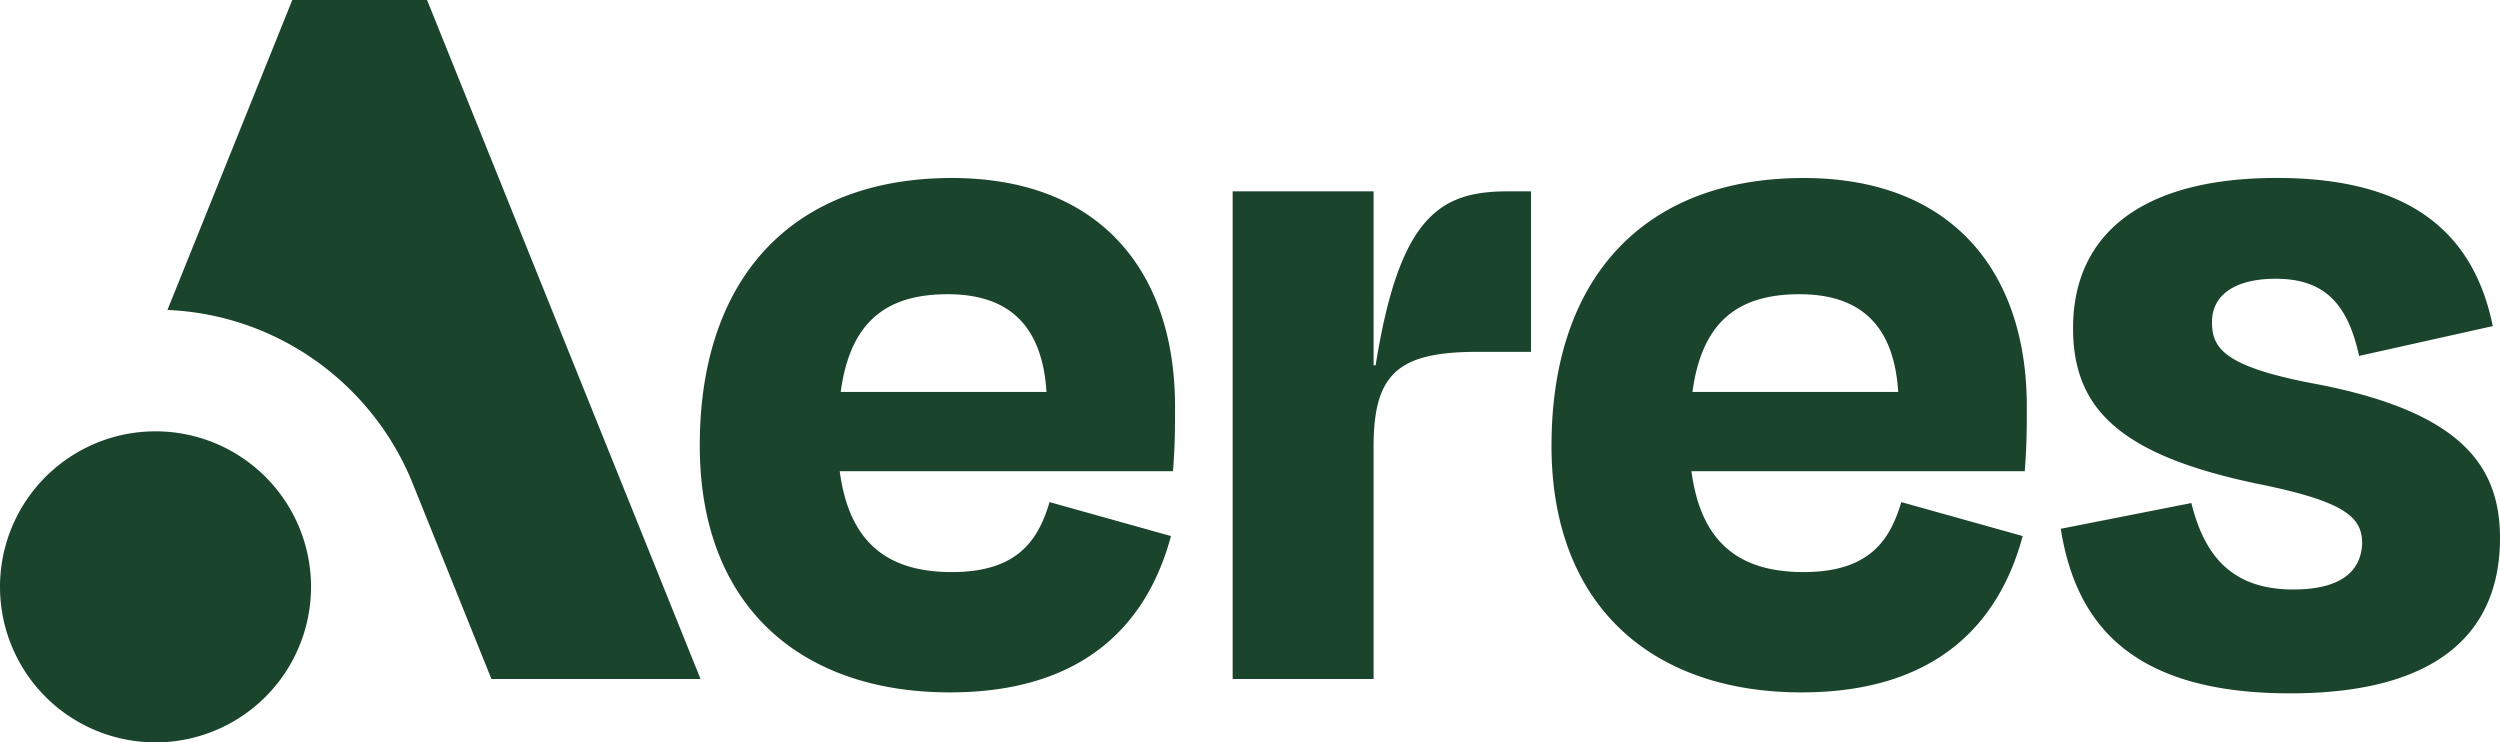 <svg xmlns="http://www.w3.org/2000/svg" width="112" height="33.258" fill="none" viewBox="0 0 112 33.258"><path fill="#1a442b" d="M6.967 33.258a6.967 6.967 0 1 0 0-13.934 6.967 6.967 0 0 0 0 13.934zm11.519-11.605c-1.773-4.402-5.998-7.554-10.984-7.767L13.095 0h6.037l12.252 30.419h-9.368Zm12.864-1.695c0-7.56 4.195-11.983 11.292-11.983 6.729 0 10 4.285 10 10.231 0 .968 0 1.706-.092 2.905H37.62c.415 3.134 2.073 4.518 5.023 4.518 2.949 0 3.872-1.429 4.377-3.135l5.439 1.521c-1.06 3.962-3.918 7.004-9.909 7.004-6.592 0-11.2-3.78-11.2-11.061zm6.314-2.4h9.218c-.185-2.904-1.614-4.377-4.425-4.377-2.812 0-4.378 1.29-4.793 4.378zm17.559 12.861V8.573h6.314v7.79h.092c1.06-6.637 2.857-7.79 5.899-7.79h1.06v7.19h-2.396c-3.55 0-4.655.967-4.655 4.24v10.416Zm14.285-10.461c0-7.56 4.195-11.983 11.292-11.983 6.729 0 10.001 4.285 10.001 10.231 0 .968 0 1.706-.092 2.905H75.777c.415 3.134 2.074 4.518 5.023 4.518s3.872-1.429 4.378-3.135l5.438 1.521c-1.061 3.962-3.917 7.004-9.909 7.004-6.591 0-11.2-3.78-11.2-11.061zm6.314-2.4h9.218c-.185-2.904-1.613-4.377-4.425-4.377s-4.378 1.29-4.793 4.378zM92.32 23.69l5.854-1.154c.598 2.442 1.889 3.873 4.563 3.873 2.029 0 3.042-.738 3.087-2.074 0-1.198-.831-1.889-4.748-2.674-6.129-1.29-8.203-3.365-8.203-6.96 0-4.147 2.997-6.729 9.126-6.729s8.848 2.582 9.678 6.637l-5.991 1.336c-.508-2.352-1.566-3.457-3.732-3.457-1.844 0-2.857.738-2.857 1.936s.553 2.029 4.838 2.812c6.269 1.243 8.065 3.594 8.065 6.867 0 4.285-2.857 6.959-9.401 6.959-7.374 0-9.633-3.365-10.279-7.375z"/></svg>